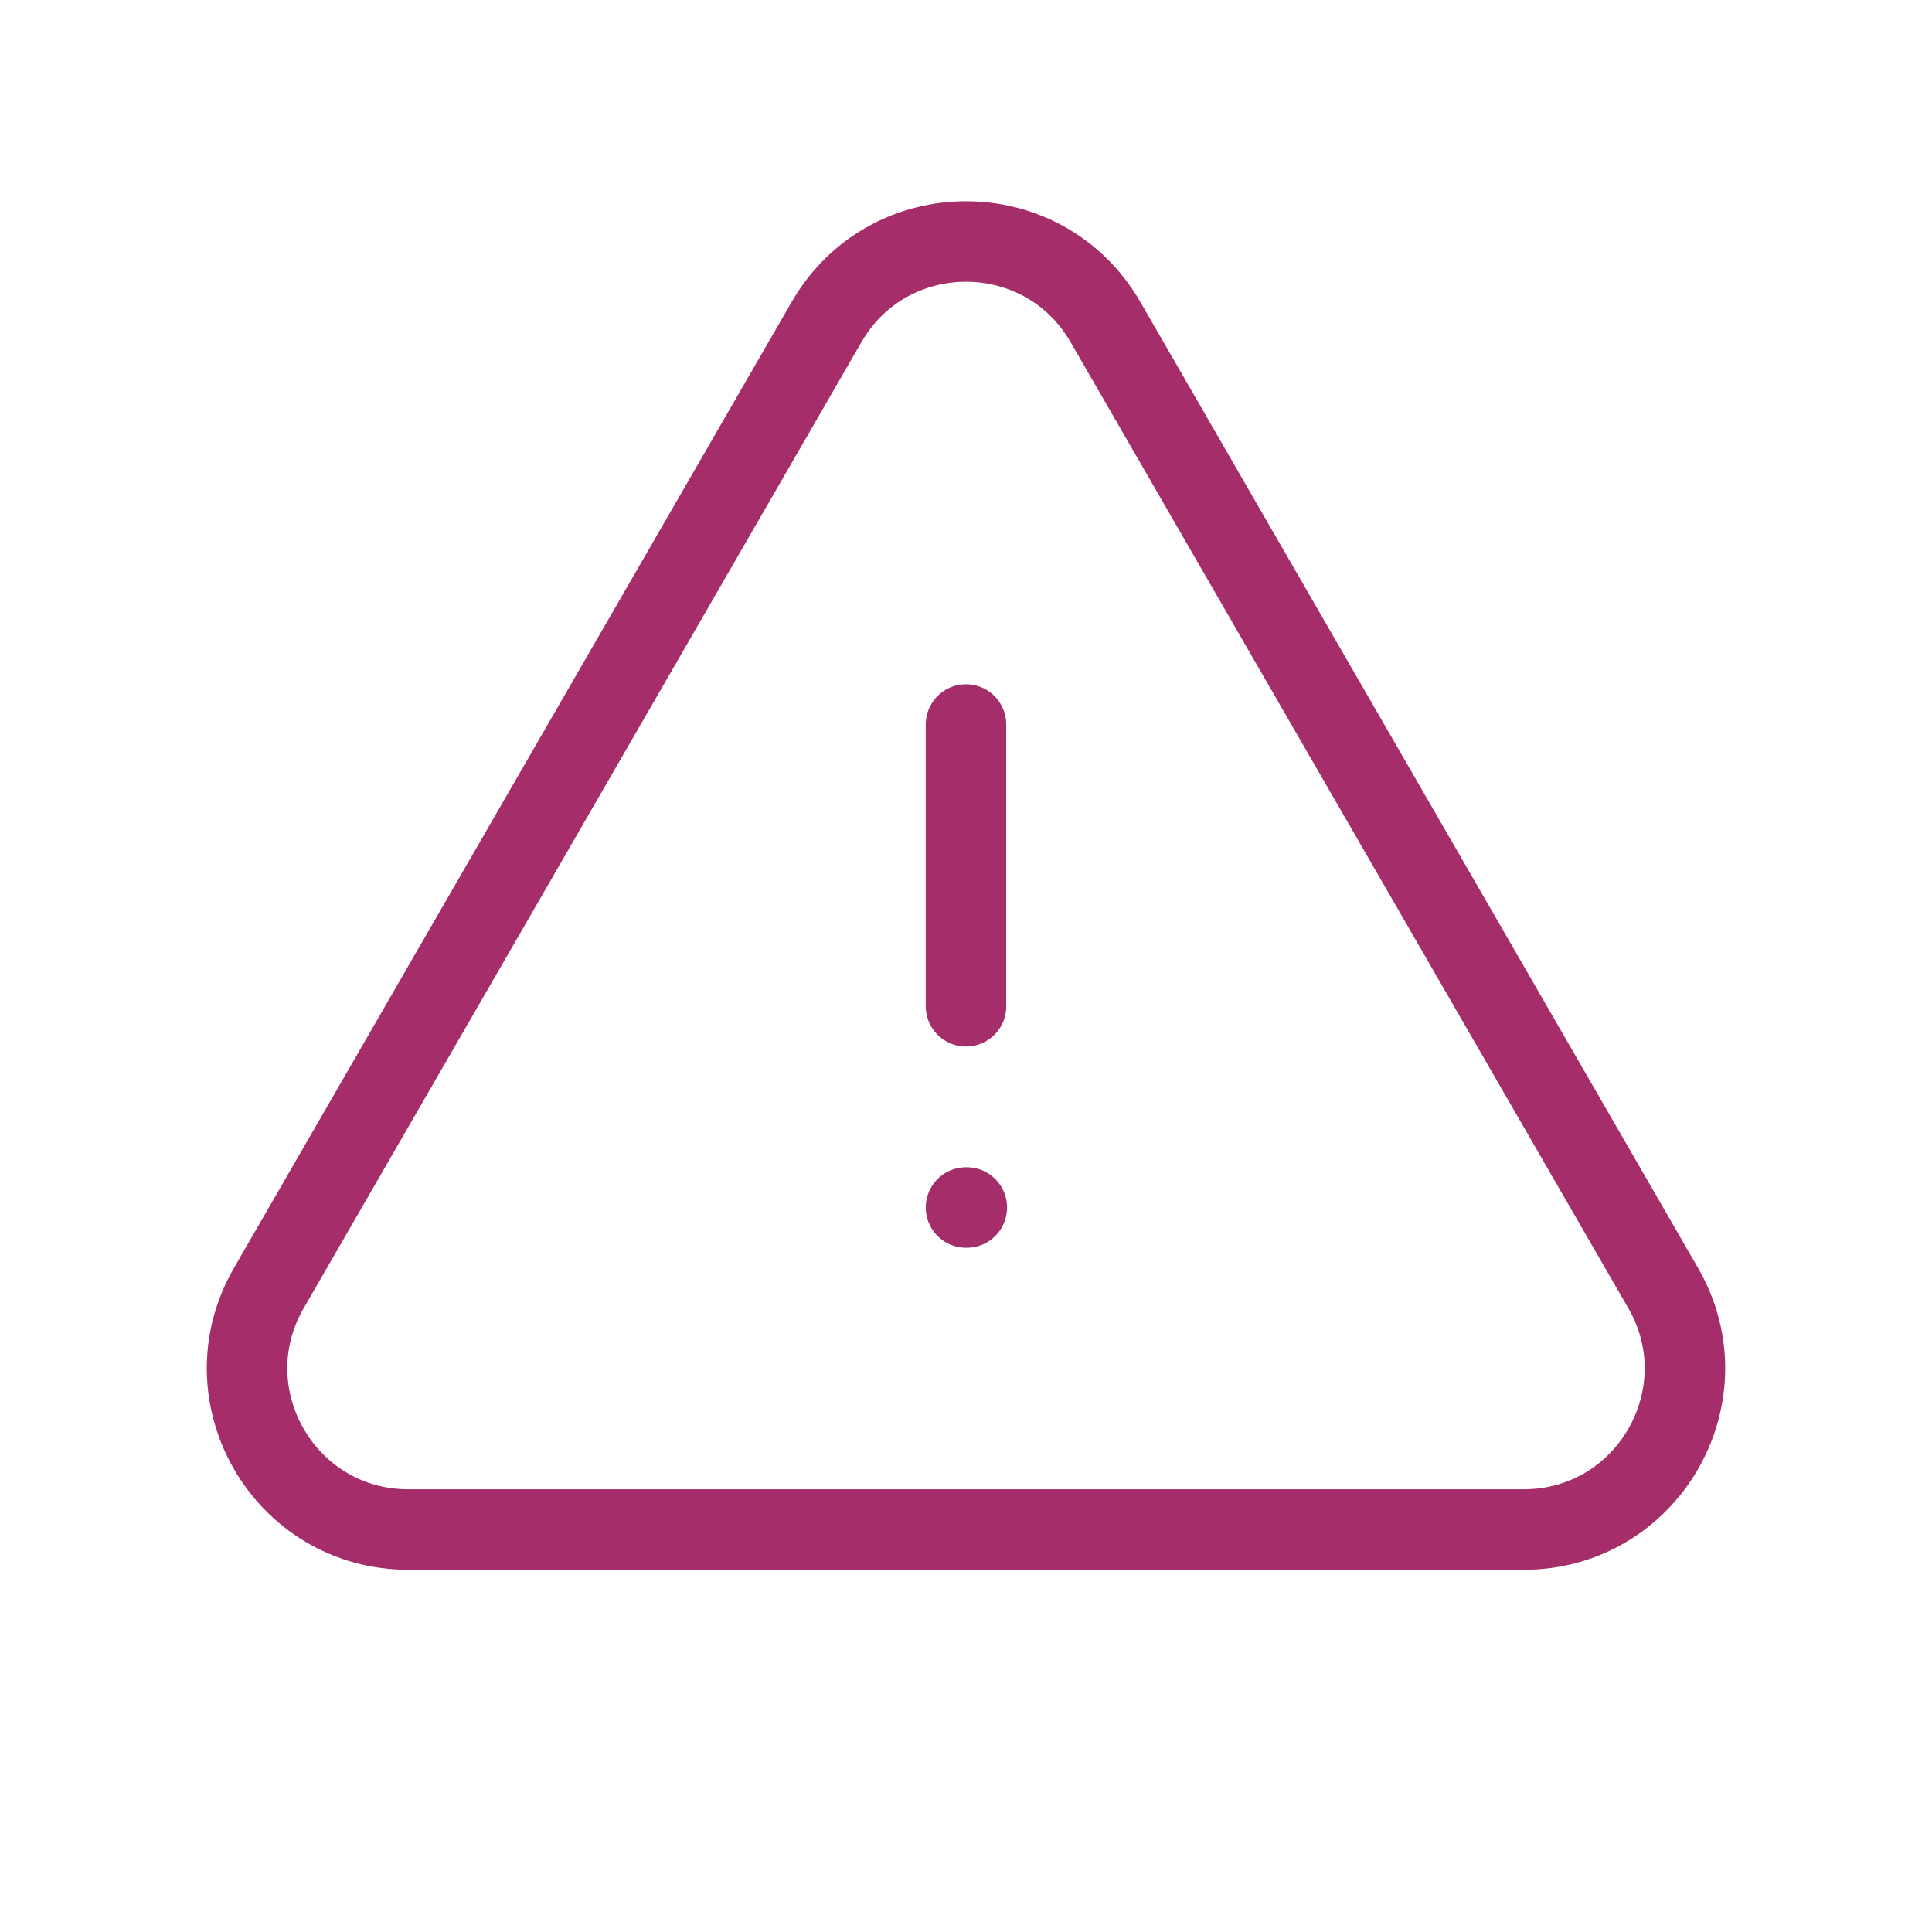<svg width="48" height="48" viewBox="0 0 48 48" fill="none" xmlns="http://www.w3.org/2000/svg">
<path d="M24 18V25M24 30H24.02M10.144 38H37.856C40.936 38 42.86 34.666 41.32 32L27.464 8C25.924 5.334 22.076 5.334 20.536 8L6.68 32C5.14 34.666 7.064 38 10.144 38Z" stroke="#A52D69" stroke-width="2" stroke-linecap="round" stroke-linejoin="round"/>
</svg>
